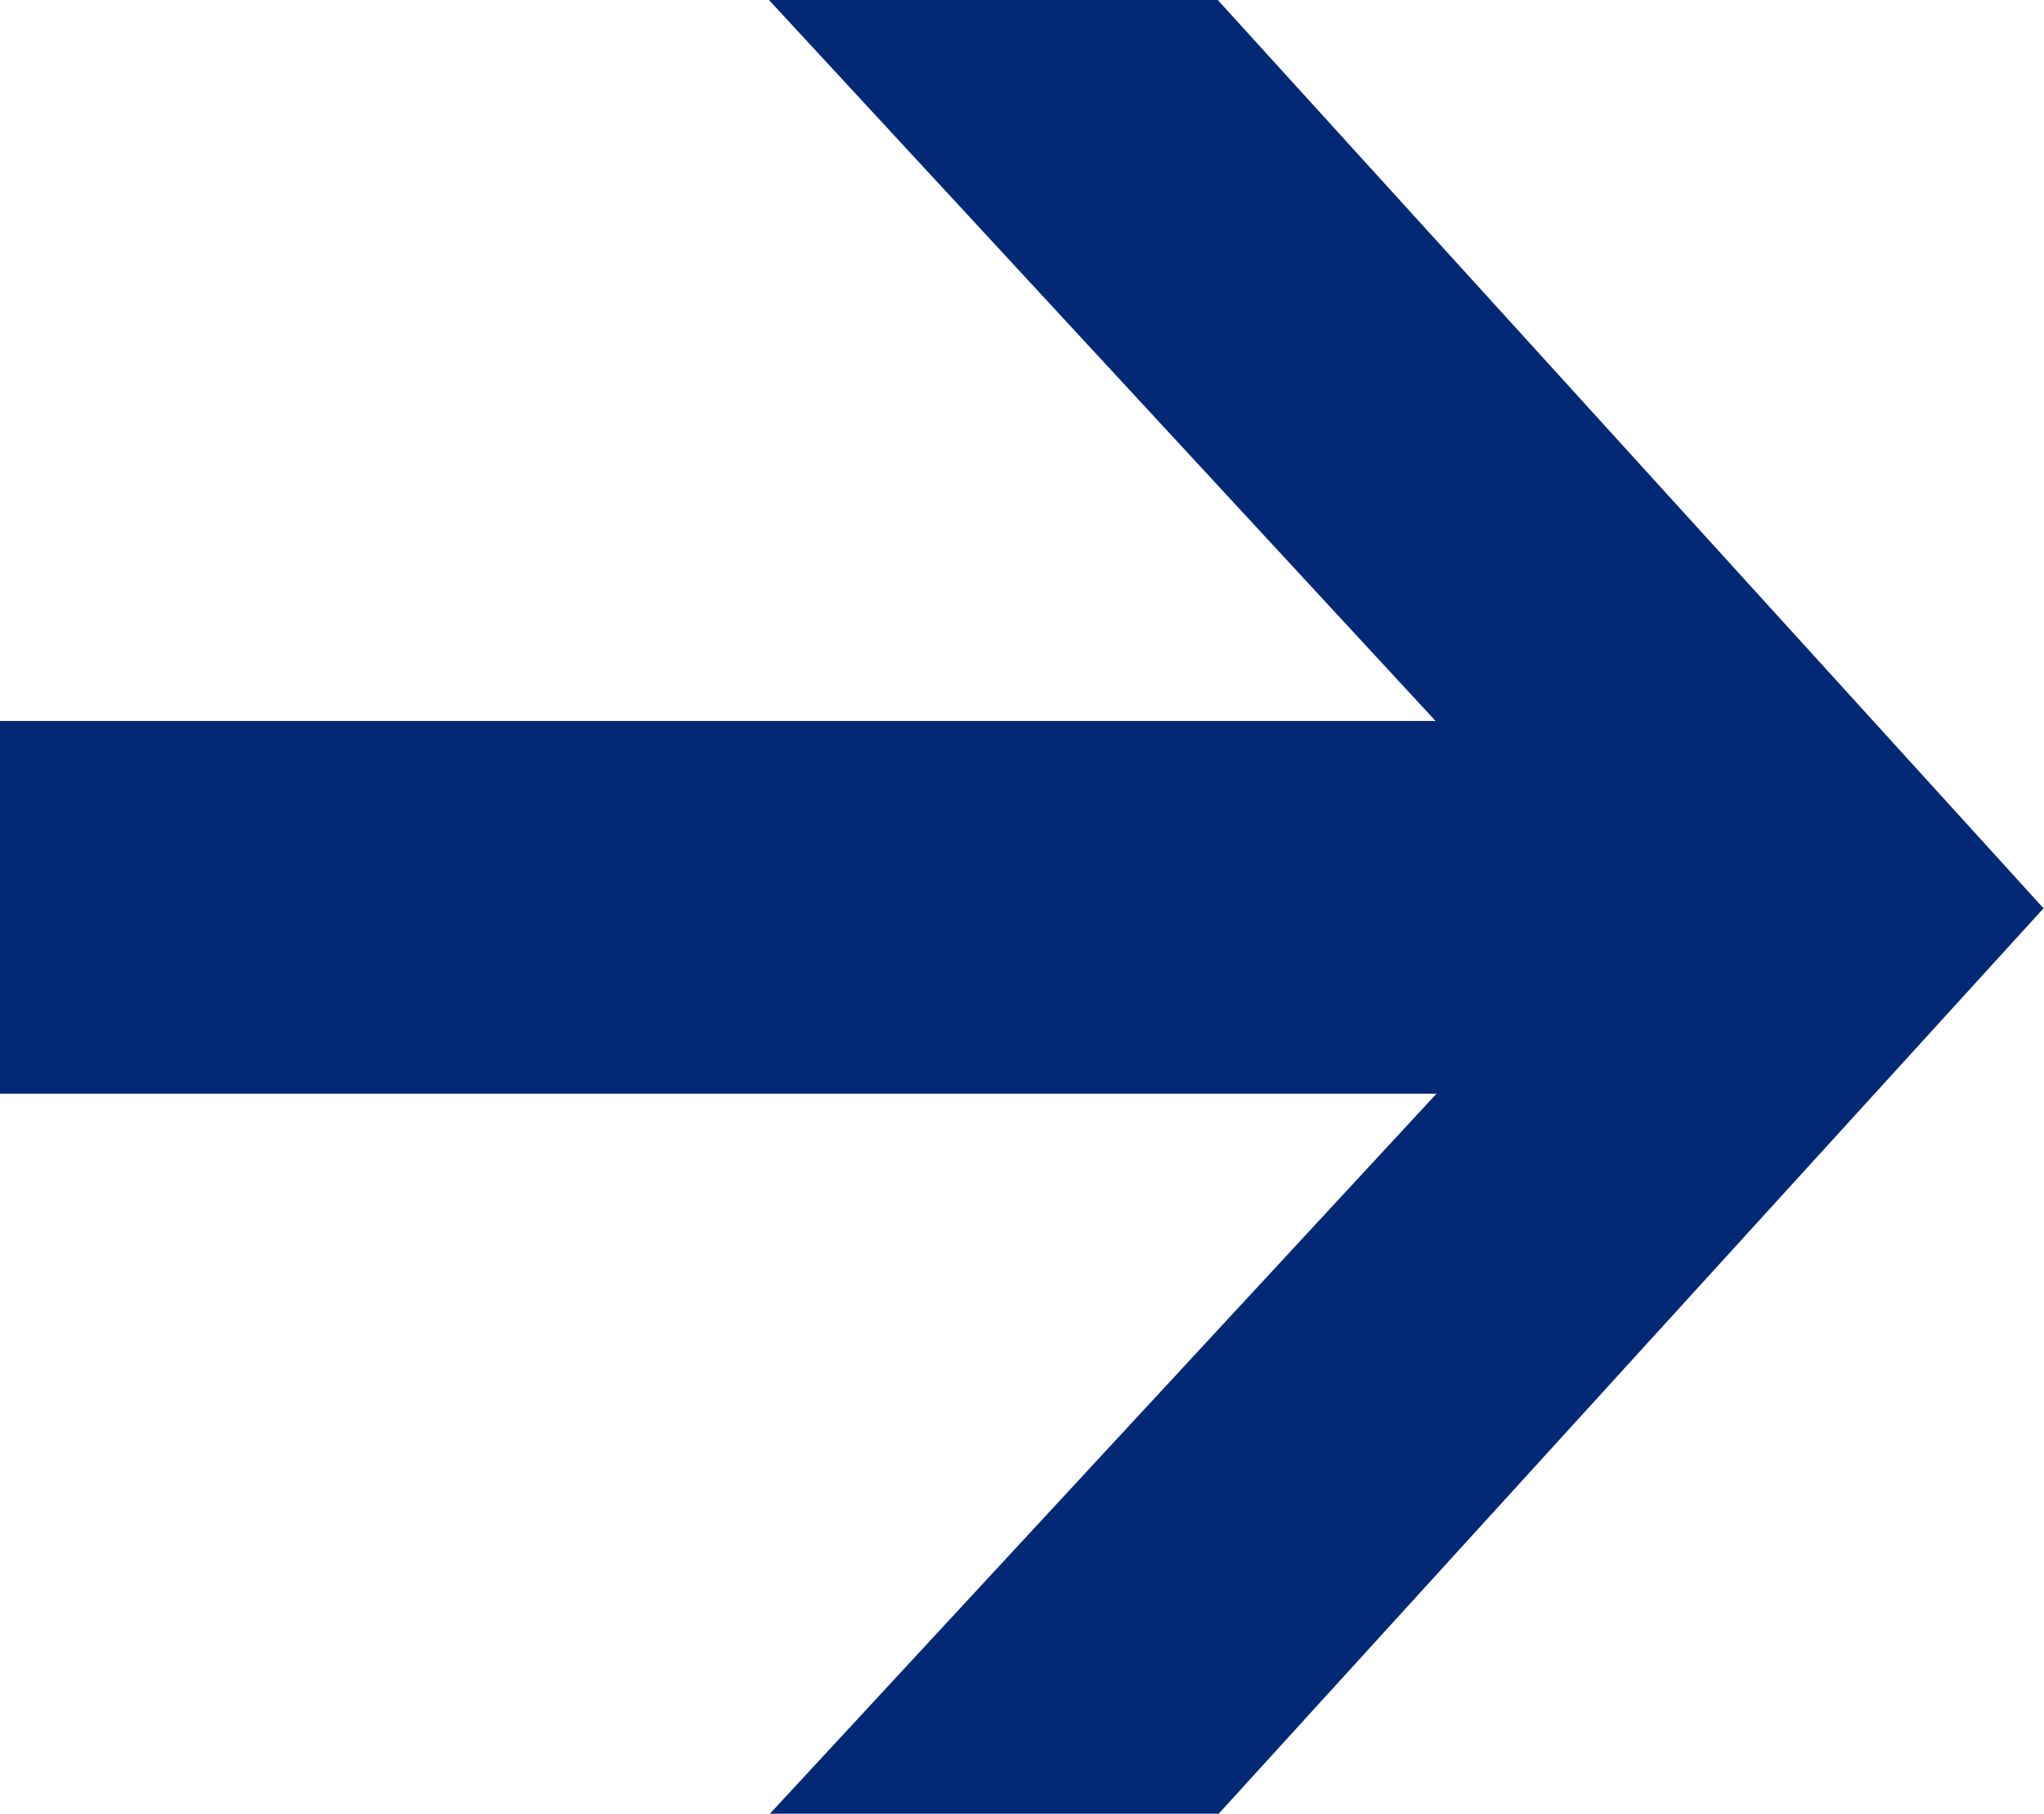 <?xml version="1.0" encoding="UTF-8"?><svg id="Calque_2" xmlns="http://www.w3.org/2000/svg" viewBox="0 0 21.77 19.32"><defs><style>.cls-1{fill:#032976;}</style></defs><g id="Capa_1"><path class="cls-1" d="m21.77,9.67l-8.79,9.65h-4.78l7.1-7.67H0v-3.97h15.29L8.19,0h4.78l8.79,9.67Z"/></g></svg>